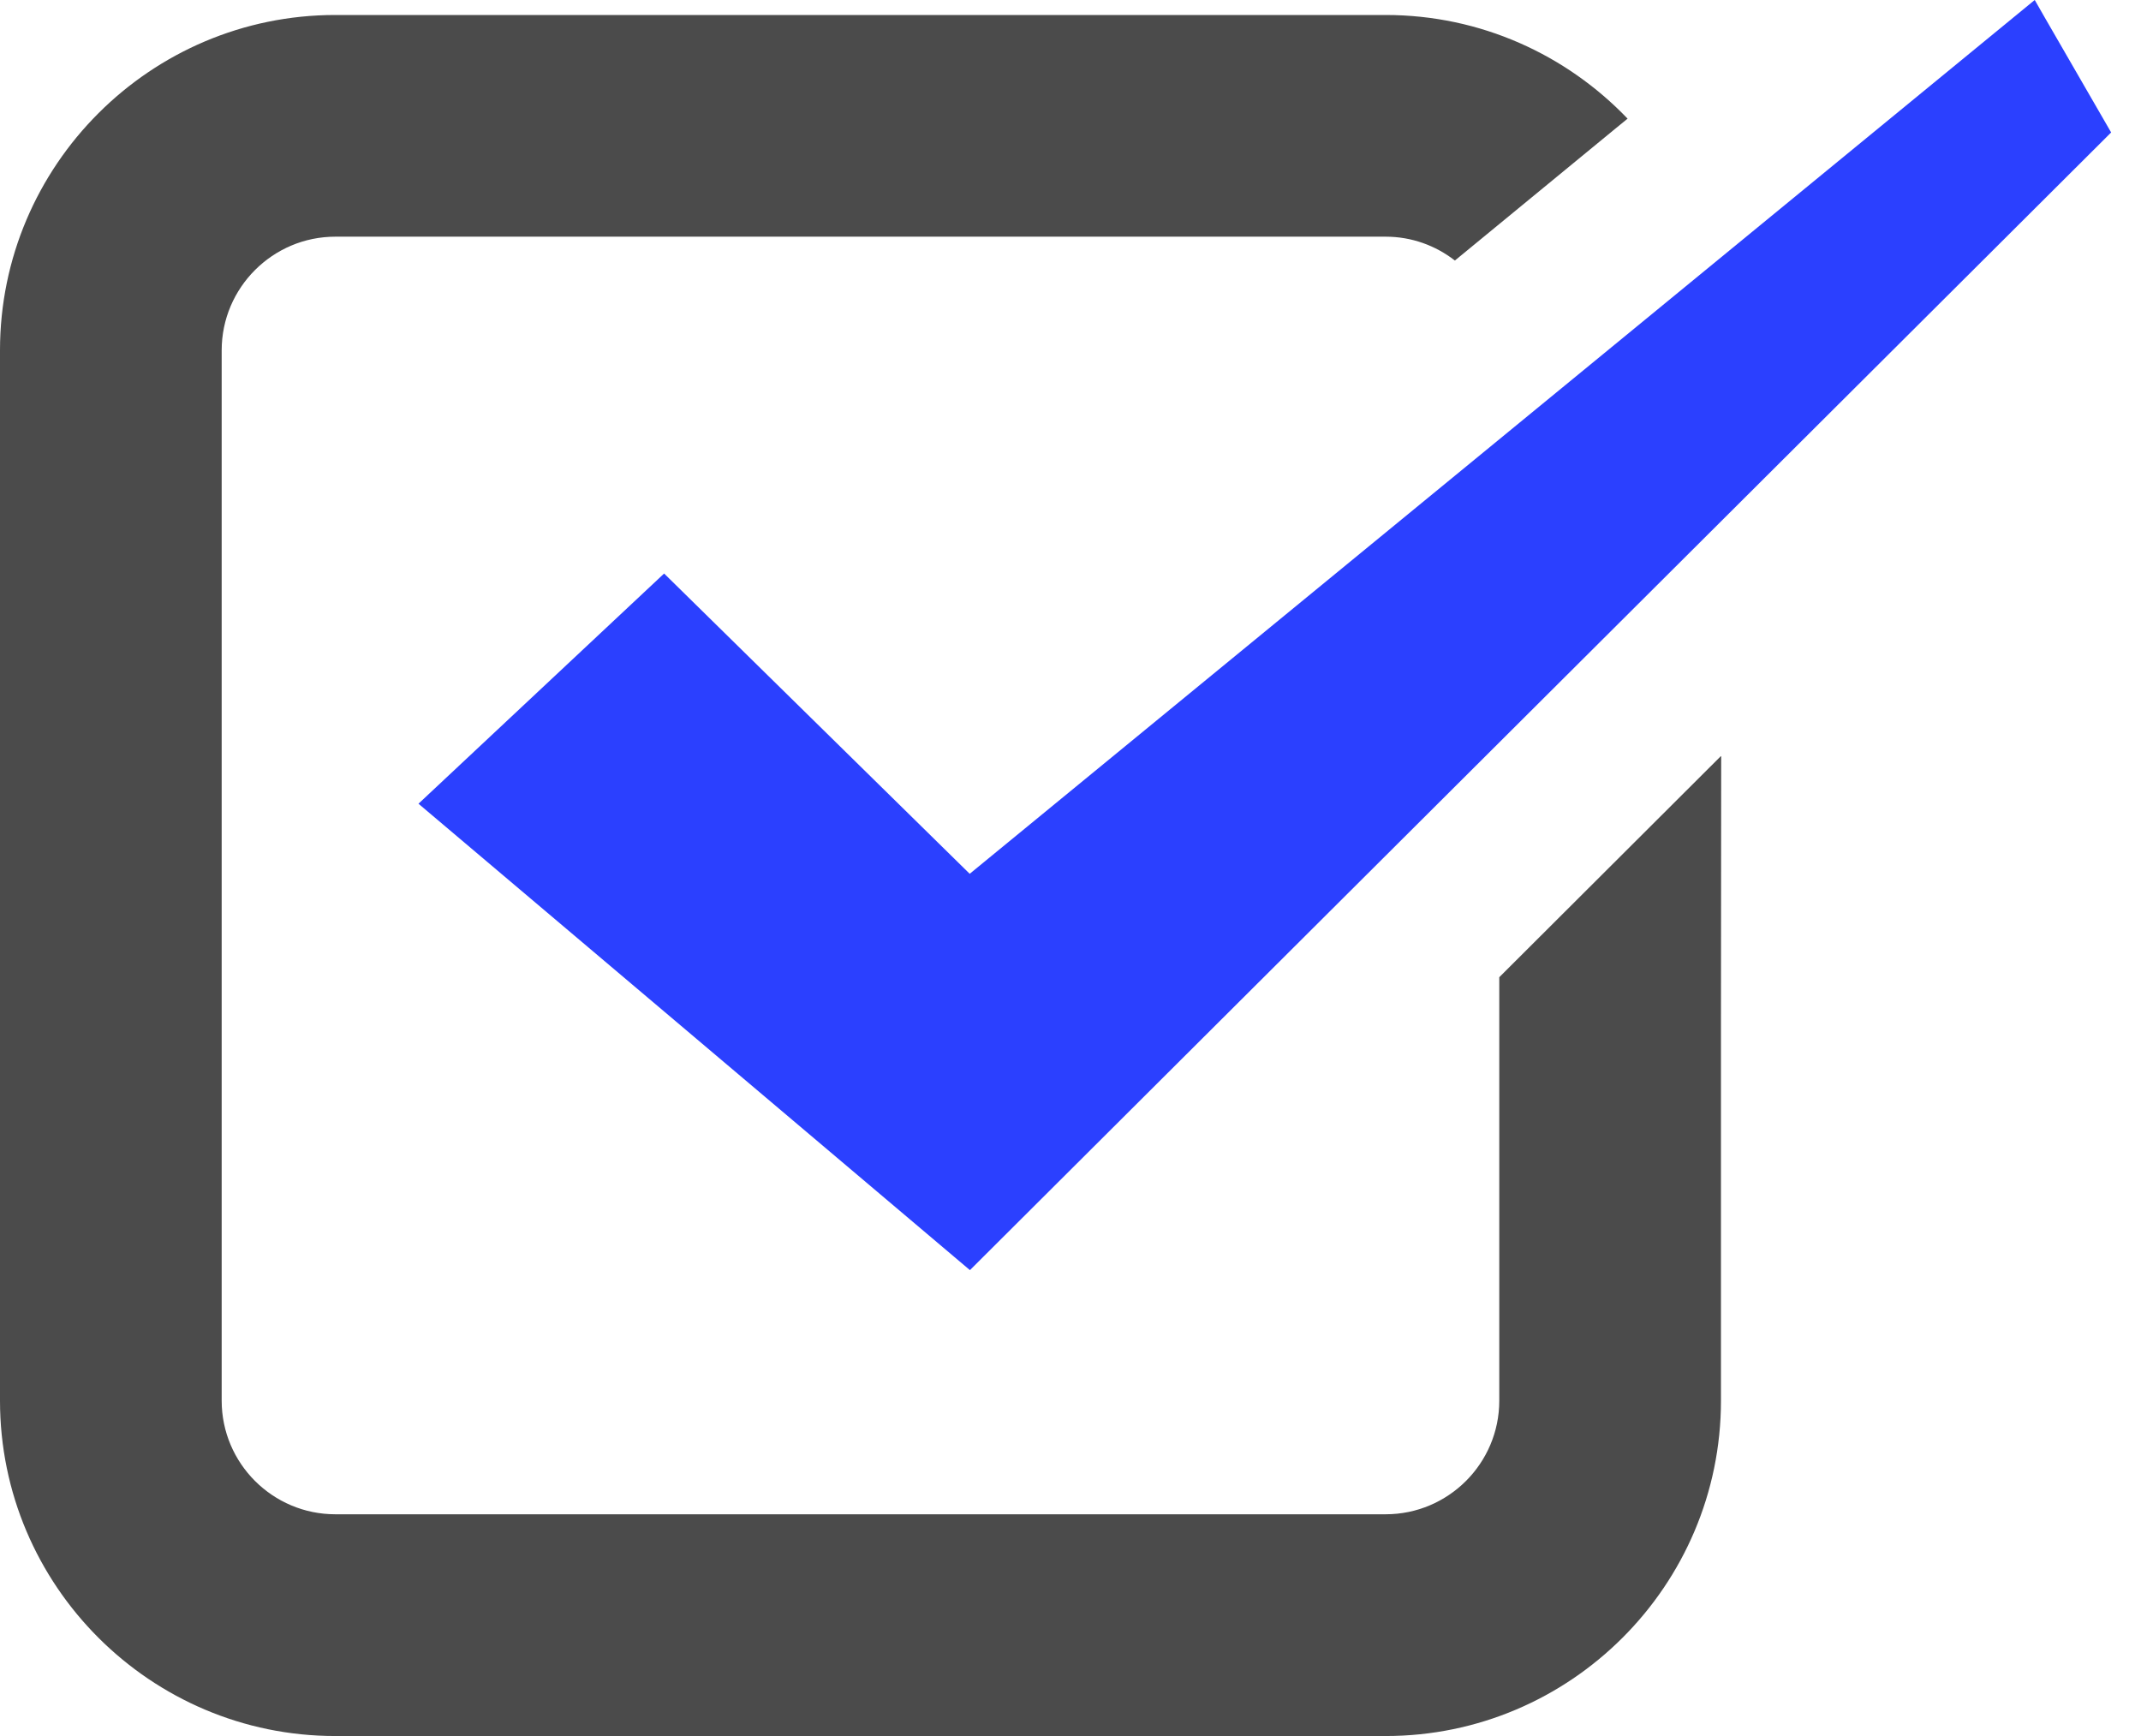 <svg width="37" height="30" viewBox="0 0 37 30" fill="none" xmlns="http://www.w3.org/2000/svg">
<path d="M16.758 15.1L11.477 9.911L7.695 13.455L7.236 13.885L7.236 13.885L7.232 13.889L16.762 21.949L36.484 2.289L35.34 0.308L35.166 0.004L35.166 0.005L35.163 0L16.758 15.1Z" fill="#2B40FF"/>
<path d="M29.741 13.073V13.065L25.91 16.887V24.205C25.91 25.288 25.029 26.168 23.946 26.168H5.795C4.713 26.168 3.831 25.288 3.831 24.205V14.775V13.352V6.054C3.831 4.972 4.713 4.09 5.795 4.09H23.946C24.396 4.09 24.808 4.243 25.143 4.502L27.915 2.224L28.123 2.054C28.123 2.054 28.123 2.054 28.123 2.054L28.127 2.05C27.073 0.949 25.589 0.259 23.946 0.259H5.795C2.601 0.259 0 2.859 0 6.054V24.205C0 27.399 2.601 30 5.795 30H23.946C27.141 30 29.741 27.399 29.741 24.205V17.643L29.745 13.069L29.741 13.073Z" fill="#4B4B4B"/>
</svg>
